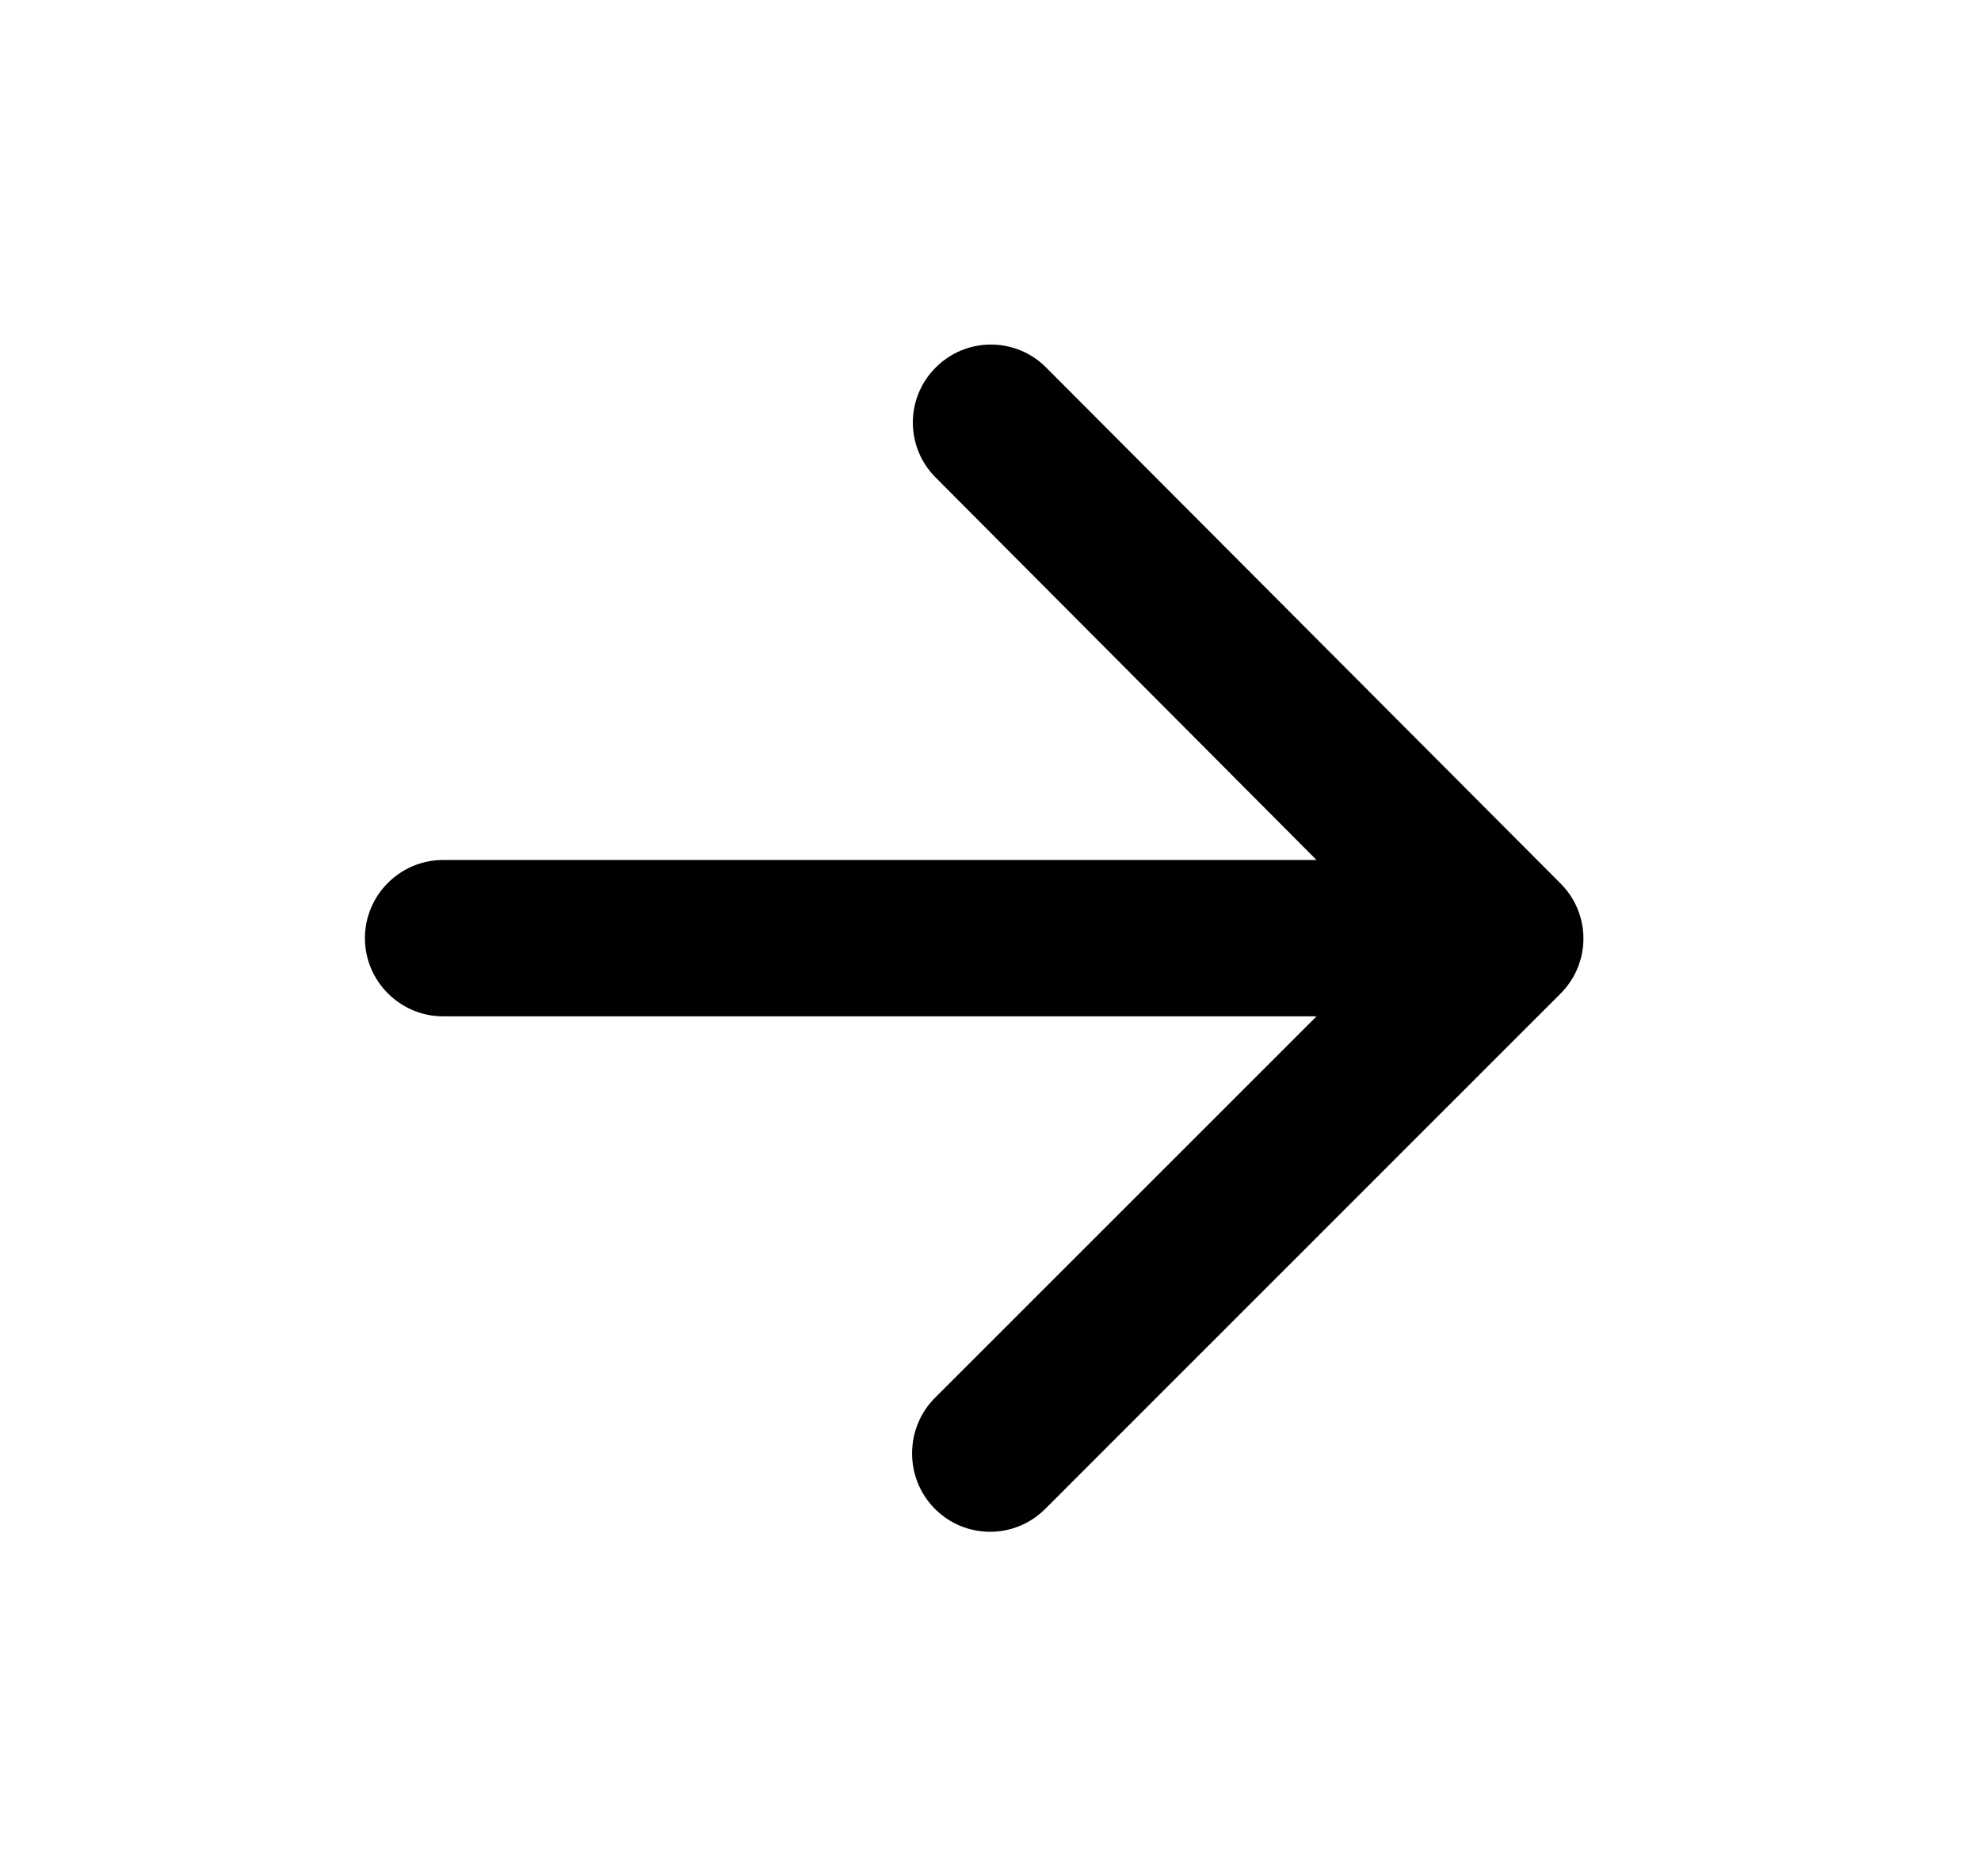 <svg width="19" height="18" viewBox="0 0 19 18" fill="none" xmlns="http://www.w3.org/2000/svg">
<g clip-path="url(#clip0_14_1591)">
<path d="M4.25 9.75H12.627L8.967 13.41C8.675 13.703 8.675 14.182 8.967 14.475C9.26 14.768 9.732 14.768 10.025 14.475L14.967 9.532C15.26 9.24 15.26 8.767 14.967 8.475L10.033 3.525C9.74 3.232 9.268 3.232 8.975 3.525C8.682 3.817 8.682 4.29 8.975 4.582L12.627 8.25H4.25C3.837 8.25 3.5 8.587 3.5 9C3.5 9.412 3.837 9.75 4.25 9.75Z" fill="black"/>
</g>
<defs>
<clipPath id="clip0_14_1591">
<rect width="18" height="18" fill="white" transform="translate(0.5)"/>
</clipPath>
</defs>
</svg>
